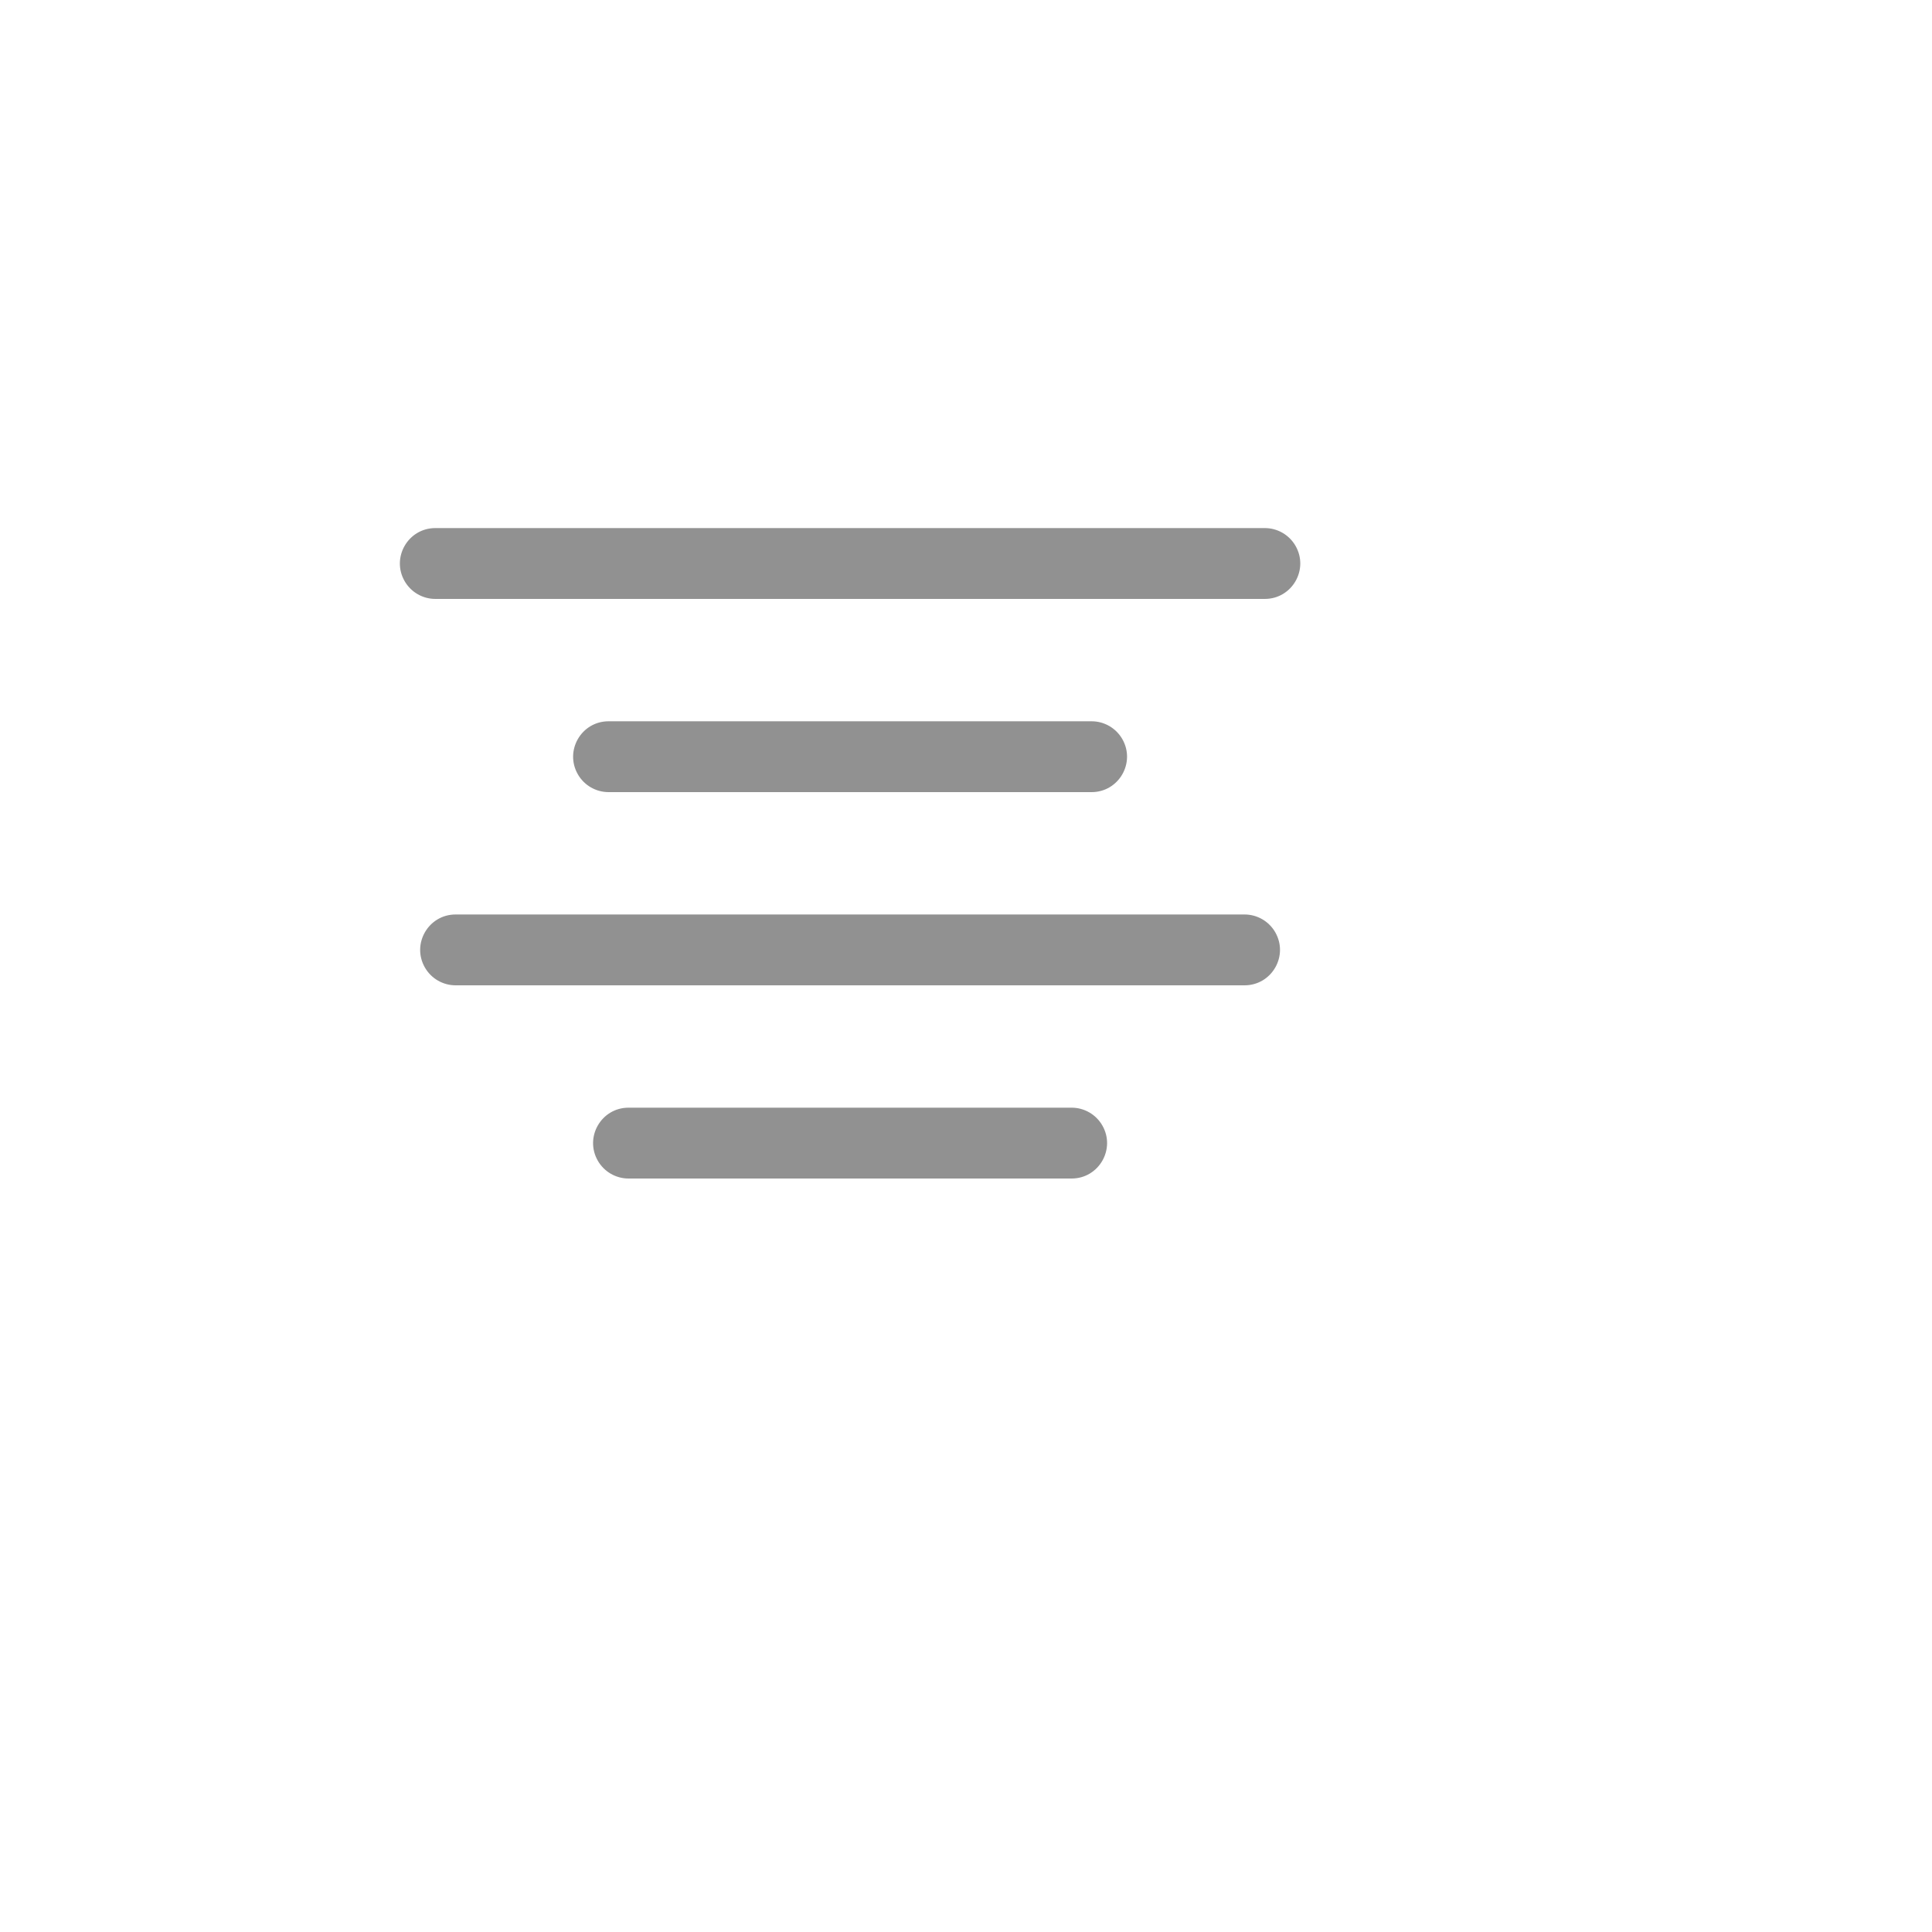 <svg xmlns="http://www.w3.org/2000/svg" version="1.1" xmlns:xlink="http://www.w3.org/1999/xlink" width="100%" height="100%" id="svgWorkerArea" viewBox="-25 -25 625 625" xmlns:idraw="https://idraw.muisca.co" style="background: white;"><defs id="defsdoc"><pattern id="patternBool" x="0" y="0" width="10" height="10" patternUnits="userSpaceOnUse" patternTransform="rotate(35)"><circle cx="5" cy="5" r="4" style="stroke: none;fill: #ff000070;"></circle></pattern></defs><g id="fileImp-743365394" class="cosito"><path id="pathImp-389789347" fill="#91919144" class="grouped" d="M384.167 145.833C384.167 145.833 115.833 145.833 115.833 145.833 107.013 145.833 101.5 155.382 105.91 163.021 107.957 166.566 111.74 168.75 115.833 168.75 115.833 168.75 384.167 168.75 384.167 168.75 392.988 168.75 398.5 159.201 394.09 151.562 392.043 148.018 388.26 145.833 384.167 145.833 384.167 145.833 384.167 145.833 384.167 145.833"></path><path id="pathImp-707712997" fill="#91919144" class="grouped" d="M328.125 231.25C336.946 231.25 342.458 221.701 338.048 214.062 336.001 210.518 332.219 208.333 328.125 208.333 328.125 208.333 171.875 208.333 171.875 208.333 163.054 208.333 157.542 217.882 161.952 225.521 163.999 229.066 167.781 231.25 171.875 231.25 171.875 231.25 328.125 231.25 328.125 231.25"></path><path id="pathImp-196006762" fill="#91919144" class="grouped" d="M377.604 270.833C377.604 270.833 122.396 270.833 122.396 270.833 113.575 270.833 108.062 280.382 112.473 288.021 114.52 291.566 118.302 293.75 122.396 293.75 122.396 293.75 377.604 293.75 377.604 293.75 386.425 293.75 391.938 284.201 387.527 276.562 385.48 273.018 381.698 270.833 377.604 270.833 377.604 270.833 377.604 270.833 377.604 270.833"></path><path id="pathImp-646054522" fill="#91919144" class="grouped" d="M321.667 333.333C321.667 333.333 178.333 333.333 178.333 333.333 169.512 333.333 164 342.882 168.41 350.521 170.457 354.066 174.24 356.25 178.333 356.25 178.333 356.25 321.667 356.25 321.667 356.25 330.488 356.25 336 346.701 331.59 339.062 329.543 335.518 325.76 333.333 321.667 333.333 321.667 333.333 321.667 333.333 321.667 333.333"></path><path id="rectImp-998120952" fill="#91919144" fill-opacity="0" class="grouped" d="M62.5 62.5C62.5 62.5 437.5 62.5 437.5 62.5 437.5 62.5 437.5 437.5 437.5 437.5 437.5 437.5 62.5 437.5 62.5 437.5 62.5 437.5 62.5 62.5 62.5 62.5 62.5 62.5 62.5 62.5 62.5 62.5"></path></g></svg>